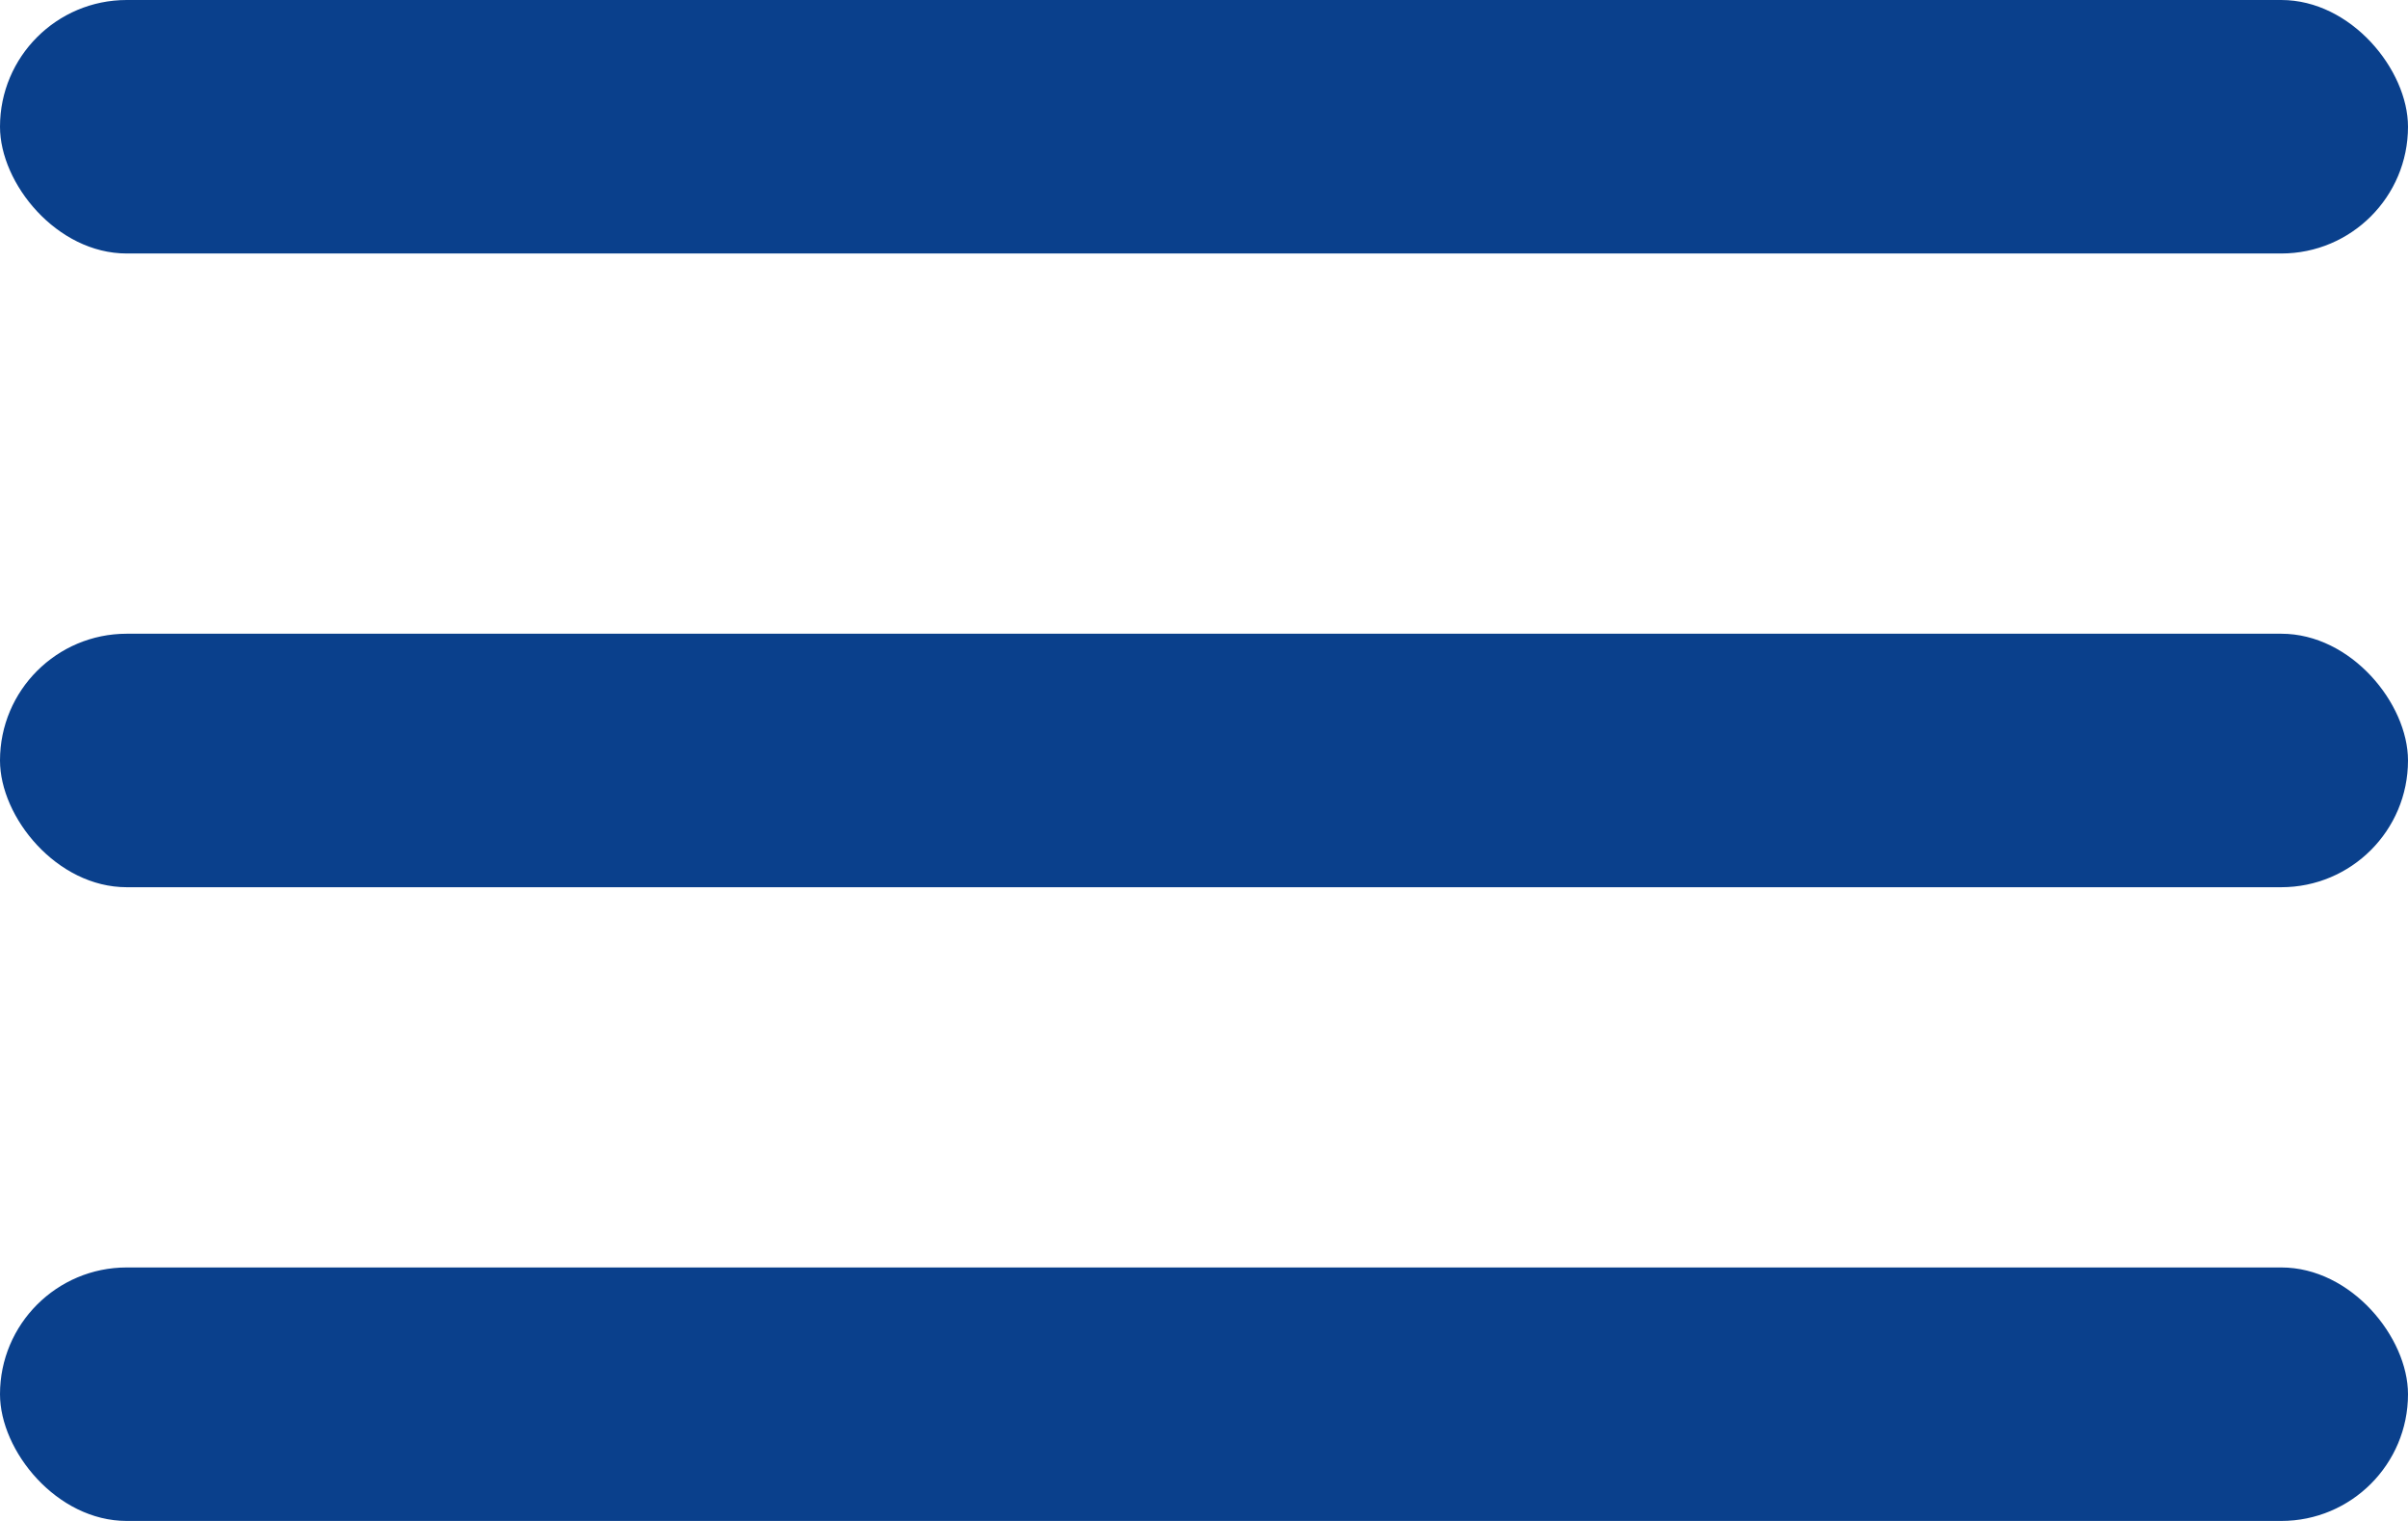 <svg width="38" height="24" viewBox="0 0 38 24" fill="none" xmlns="http://www.w3.org/2000/svg">
<rect y="10" width="38" height="4" rx="2" fill="#0A408C"/>
<rect y="20" width="38" height="4" rx="2" fill="#0A408C"/>
<rect width="38" height="4" rx="2" fill="#0A408C"/>
</svg>
